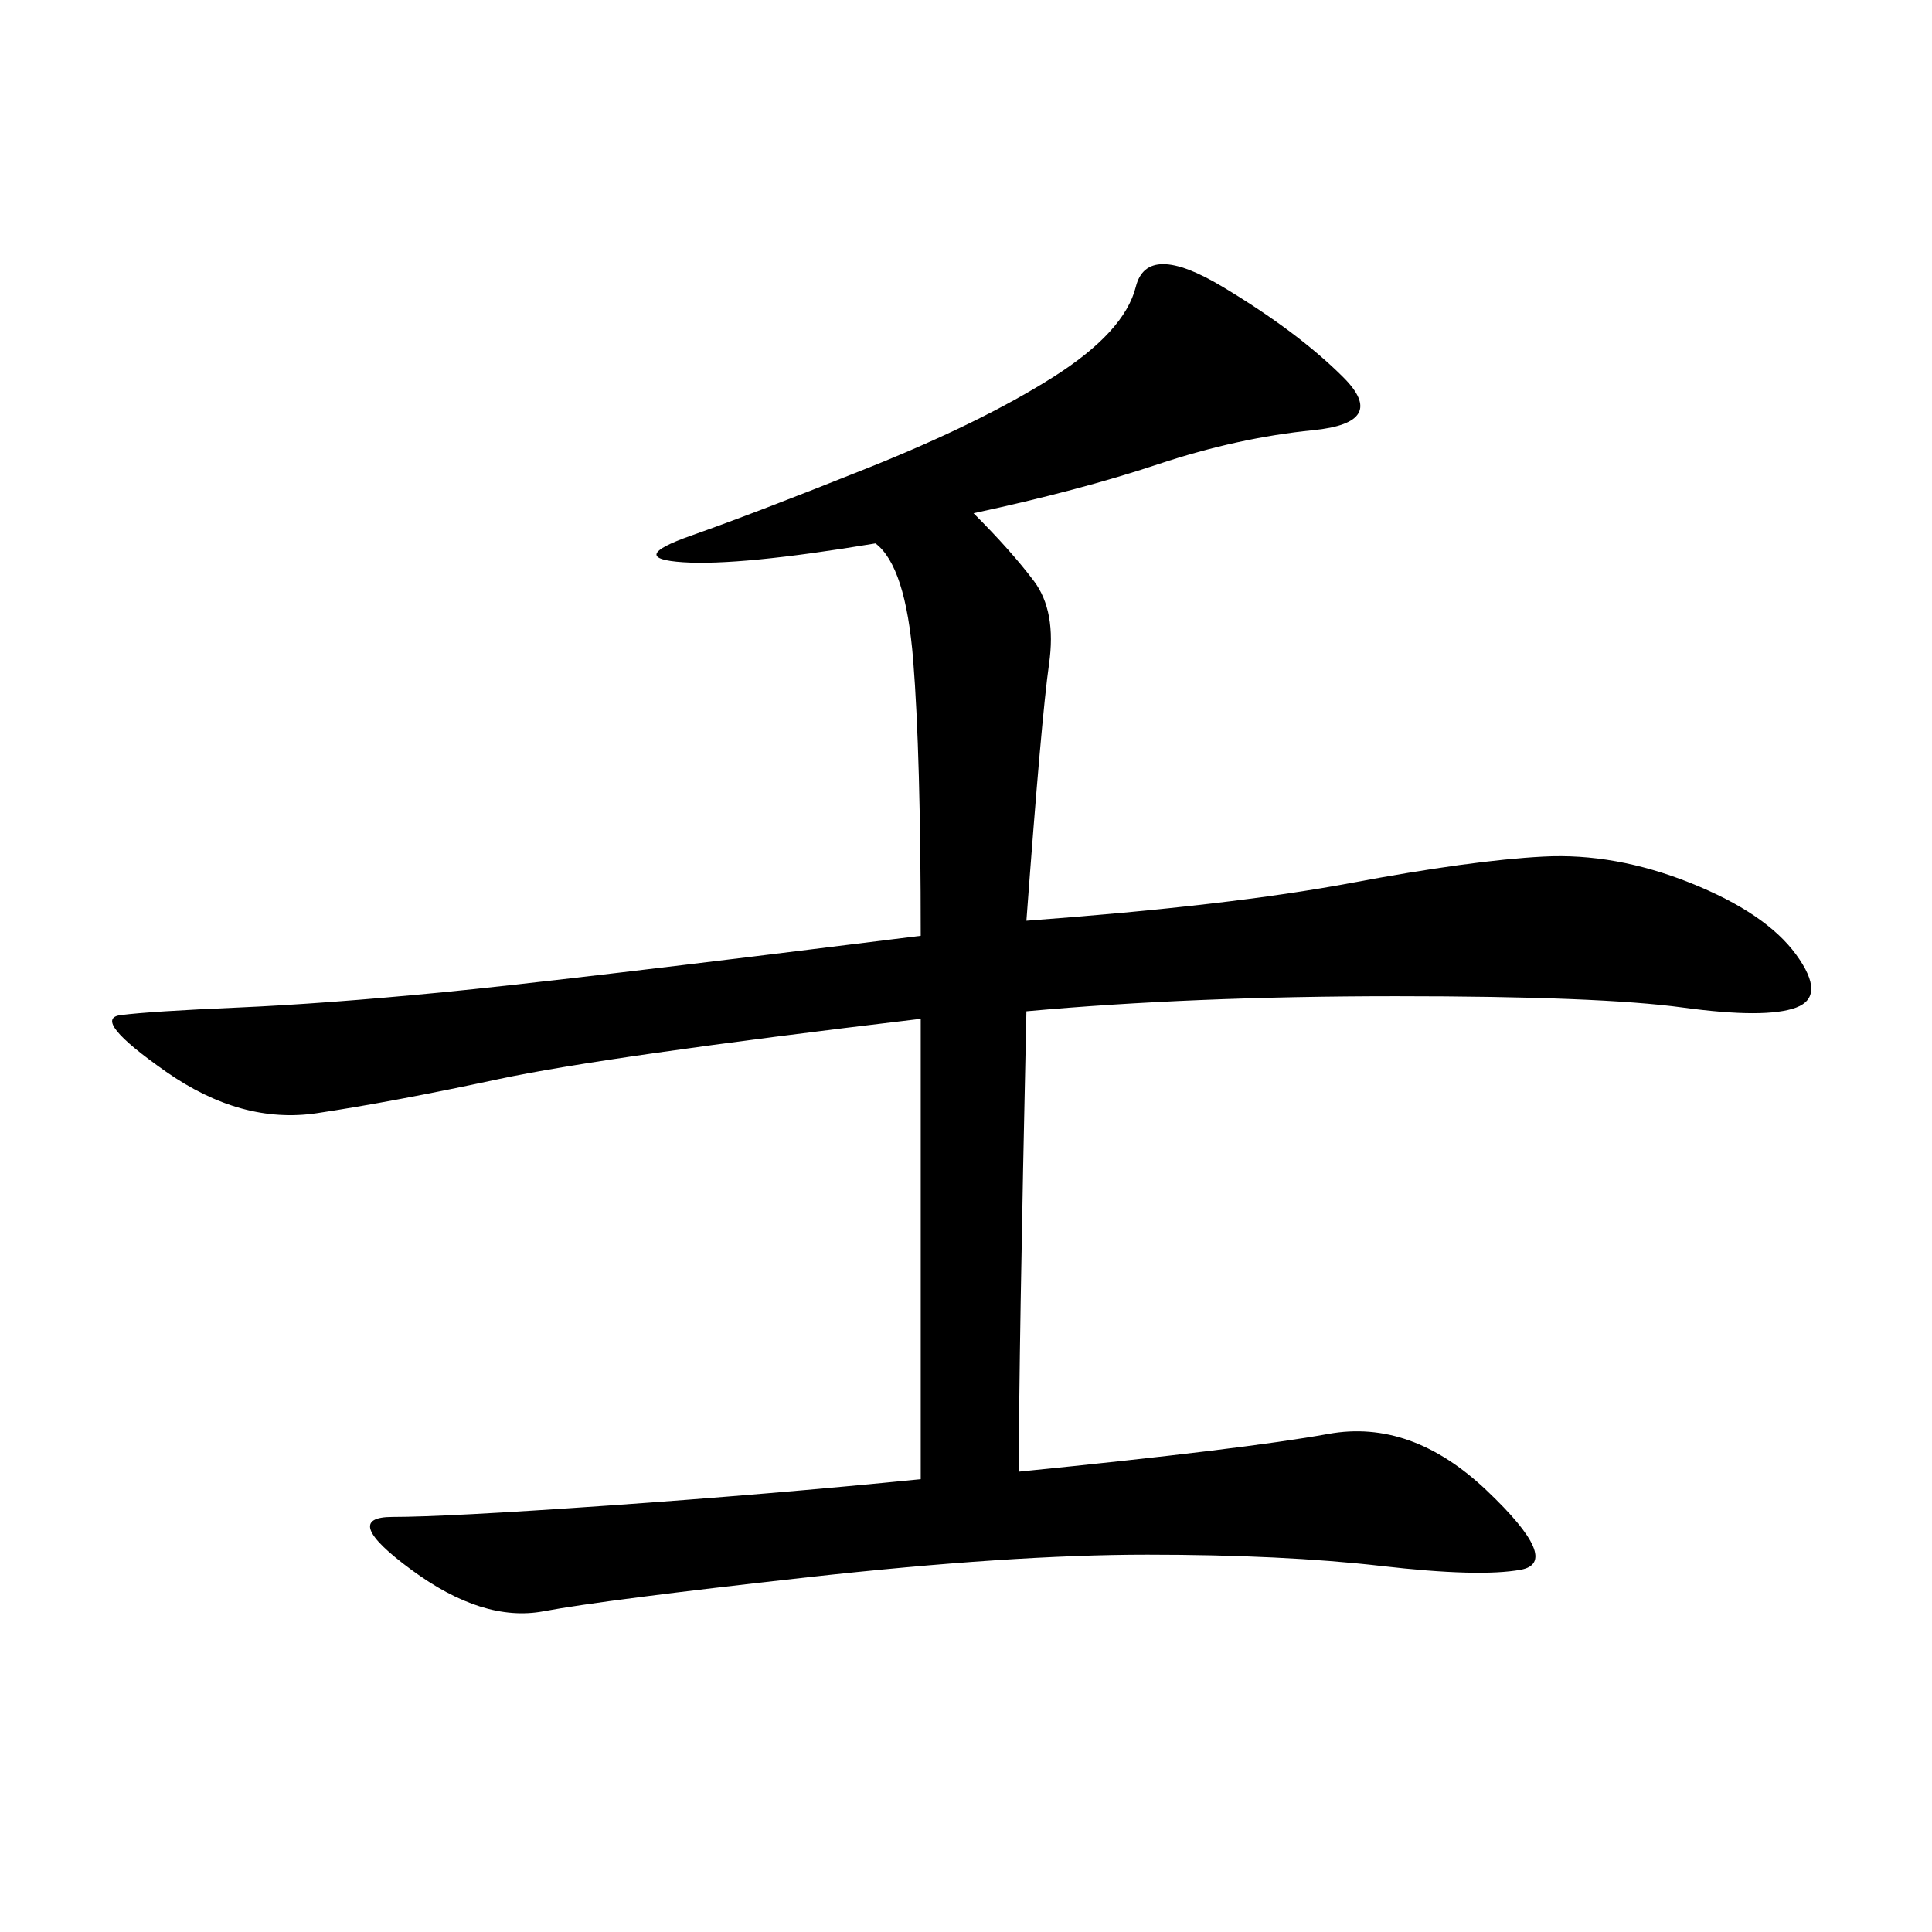 <svg xmlns="http://www.w3.org/2000/svg" xmlns:xlink="http://www.w3.org/1999/xlink" width="300" height="300"><path d="M151.17 79.69Q157.03 85.55 160.55 90.23Q164.06 94.92 162.89 103.13Q161.72 111.33 159.38 142.97L159.38 142.97Q191.02 140.63 209.77 137.11Q228.52 133.59 239.65 133.01Q250.78 132.42 262.50 137.11Q274.22 141.80 278.91 148.24Q283.59 154.69 278.91 156.45Q274.22 158.20 261.33 156.45Q248.44 154.69 216.80 154.69L216.80 154.69Q185.16 154.69 159.38 157.03L159.38 157.03Q158.20 210.94 158.20 228.52L158.20 228.52Q193.36 225 206.25 222.66Q219.14 220.31 230.86 231.45Q242.58 242.58 236.13 243.75Q229.69 244.92 214.45 243.16Q199.22 241.41 178.13 241.41L178.13 241.41Q157.03 241.41 125.39 244.92Q93.75 248.44 84.38 250.20Q75 251.95 63.87 243.75Q52.73 235.55 60.94 235.55L60.94 235.55Q69.14 235.55 94.34 233.79Q119.53 232.03 142.97 229.69L142.97 229.69L142.97 158.20Q93.75 164.06 77.34 167.58Q60.94 171.09 49.22 172.85Q37.50 174.61 25.78 166.41Q14.06 158.20 18.75 157.62Q23.44 157.03 36.91 156.45Q50.39 155.86 68.55 154.10Q86.72 152.34 142.97 145.31L142.97 145.31Q142.97 117.19 141.80 102.54Q140.63 87.89 135.94 84.38L135.94 84.38Q114.84 87.89 106.05 87.30Q97.27 86.72 107.23 83.20Q117.19 79.69 134.77 72.66Q152.34 65.63 163.48 58.59Q174.61 51.56 176.37 44.53Q178.13 37.50 189.84 44.53Q201.56 51.56 208.59 58.59Q215.63 65.63 203.91 66.80Q192.19 67.97 179.88 72.07Q167.58 76.17 151.17 79.69L151.17 79.69Z"/></svg>